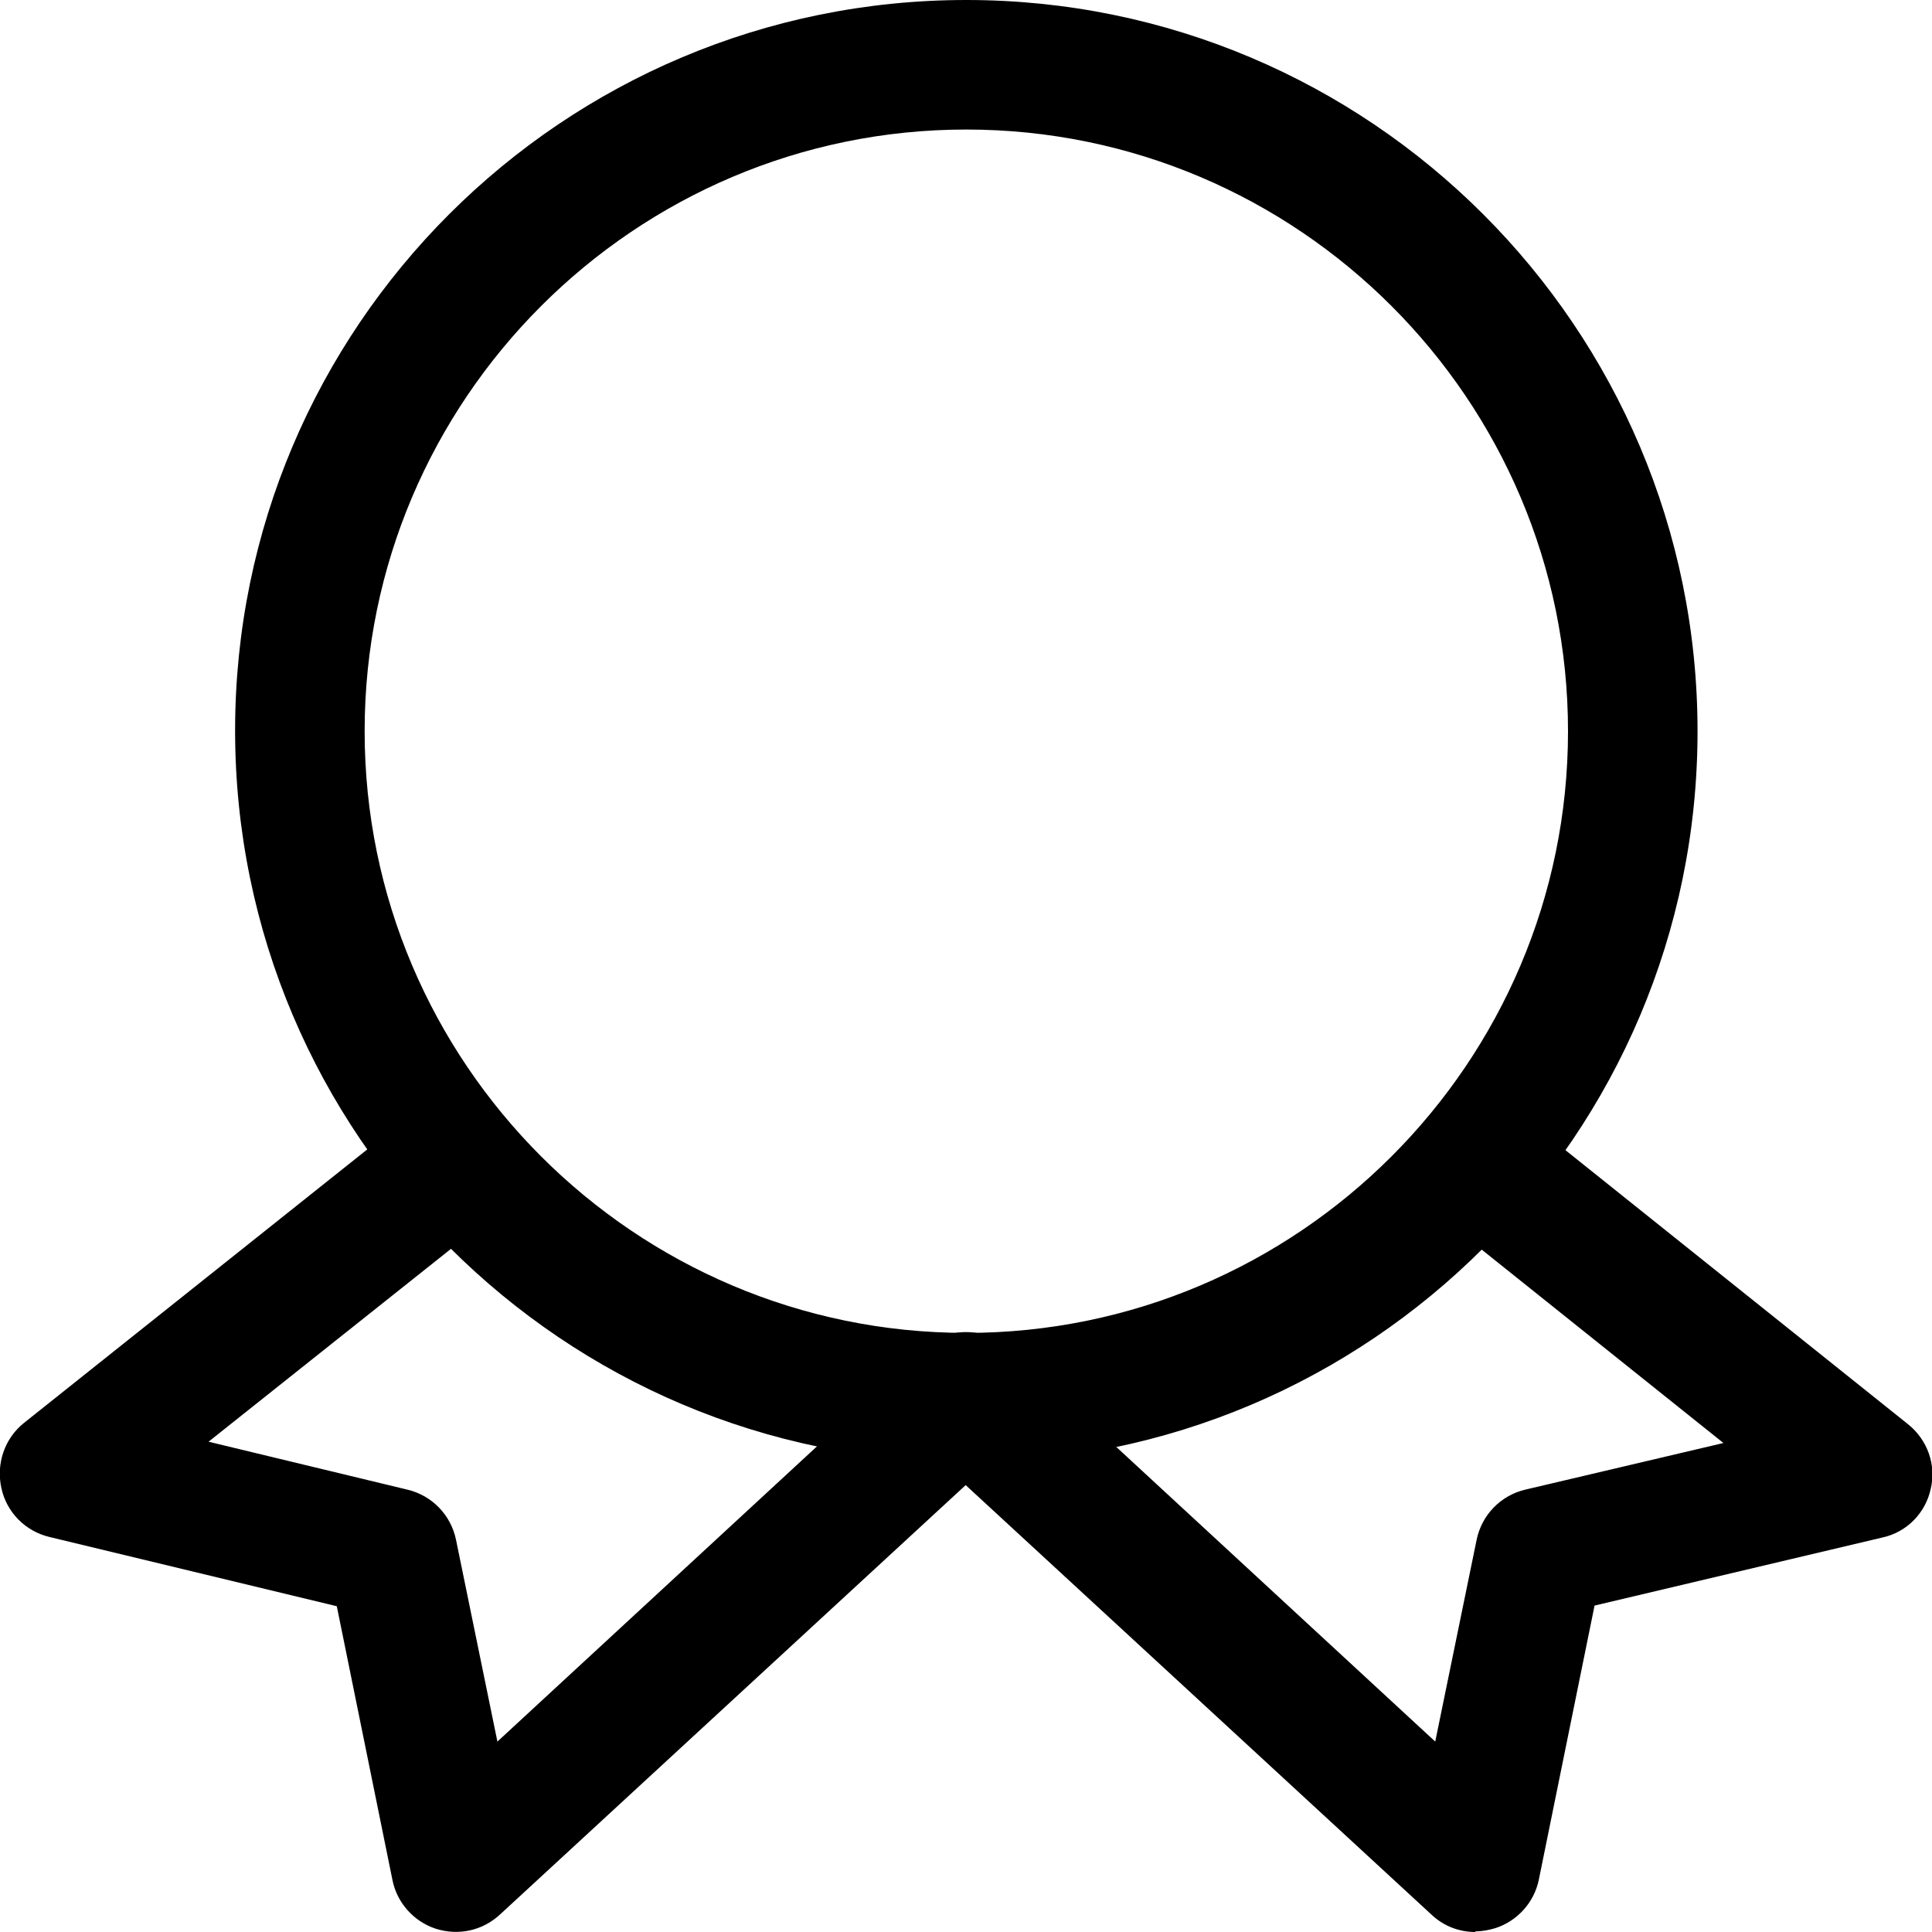 <?xml version="1.0" encoding="UTF-8"?>
<svg id="Layer_2" data-name="Layer 2" xmlns="http://www.w3.org/2000/svg" viewBox="0 0 29.83 29.83">
  <g id="Layer_1-2" data-name="Layer 1">
    <g>
      <path d="M14.92,22.57c-6.22,0-11.29-5.06-11.29-11.29S8.69,0,14.92,0s11.29,5.06,11.29,11.29-5.06,11.29-11.29,11.29Zm0-20.57c-5.12,0-9.29,4.17-9.29,9.29s4.17,9.29,9.29,9.29,9.29-4.17,9.29-9.29S20.04,2,14.92,2Z"/>
      <path d="M22.78,29.83c-.25,0-.49-.09-.68-.27l-7.19-6.63-7.19,6.63c-.27,.25-.64,.33-.99,.22-.34-.11-.6-.4-.67-.75l-.86-4.23-4.44-1.07c-.37-.09-.66-.38-.74-.76-.08-.37,.05-.76,.35-1l6.05-4.82c.43-.34,1.06-.27,1.41,.16,.34,.43,.27,1.06-.16,1.41l-4.45,3.54,3.07,.74c.38,.09,.67,.39,.75,.77l.64,3.12,6.56-6.06c.38-.35,.97-.35,1.36,0l6.56,6.06,.64-3.12c.08-.38,.37-.68,.75-.77l3.06-.72-4.45-3.56c-.43-.35-.5-.97-.16-1.41,.35-.43,.98-.5,1.41-.16l6.05,4.84c.3,.24,.44,.63,.35,1-.08,.37-.37,.67-.75,.75l-4.44,1.05-.86,4.23c-.07,.35-.33,.64-.67,.75-.1,.03-.2,.05-.31,.05Z"/>
    </g>
  </g>
</svg>